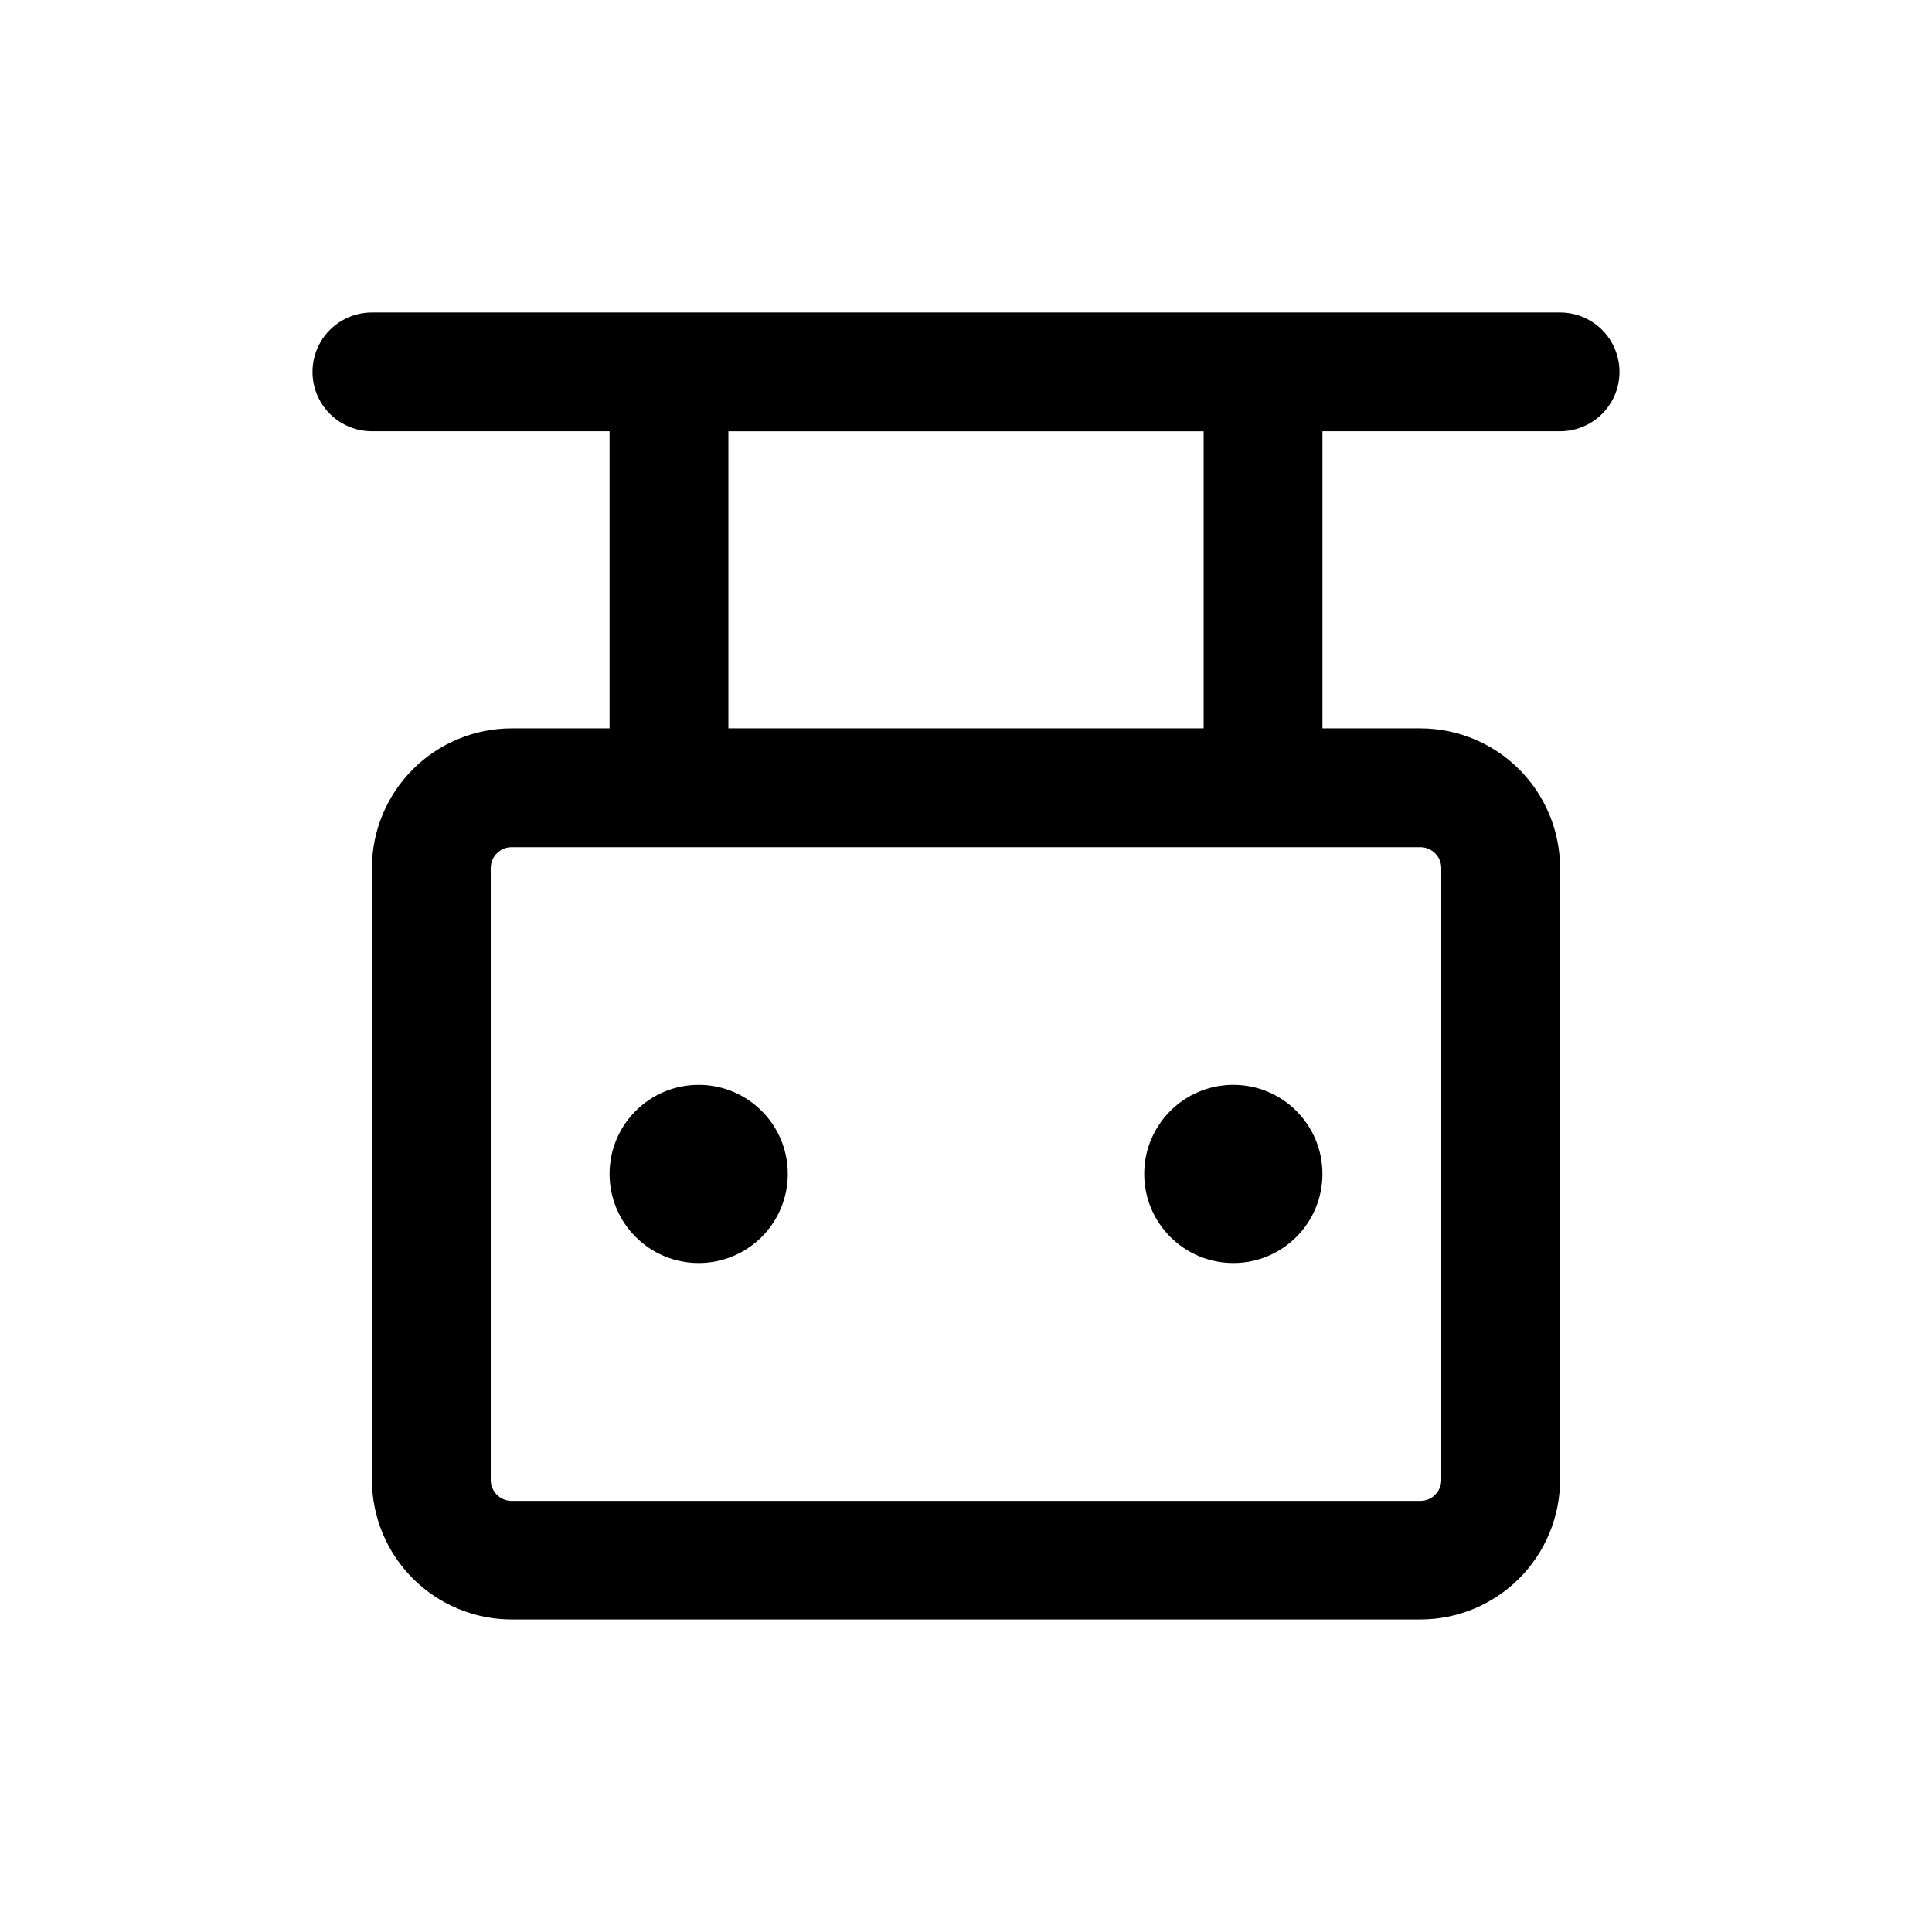 <?xml version="1.0" encoding="UTF-8"?>
<!-- Uploaded to: SVG Repo, www.svgrepo.com, Generator: SVG Repo Mixer Tools -->
<svg fill="#000000" width="800px" height="800px" version="1.1" viewBox="144 144 512 512" xmlns="http://www.w3.org/2000/svg">
 <g>
  <path d="m557.44 226.81h-314.88c-5.625 0-10.824 3.004-13.637 7.875s-2.812 10.871 0 15.742c2.812 4.871 8.012 7.871 13.637 7.871h62.977v78.719l-25.945 0.004c-9.82 0.008-19.234 3.91-26.176 10.855-6.945 6.941-10.848 16.355-10.855 26.172v162.16c0.023 9.809 3.938 19.207 10.875 26.137 6.941 6.93 16.348 10.824 26.156 10.832h240.88c9.809-0.027 19.203-3.938 26.133-10.879 6.93-6.941 10.824-16.344 10.832-26.152v-162.16c-0.023-9.805-3.934-19.203-10.875-26.133-6.941-6.93-16.348-10.824-26.152-10.832h-25.949v-78.723h62.977c5.625 0 10.824-3 13.637-7.871 2.812-4.871 2.812-10.871 0-15.742s-8.012-7.875-13.637-7.875zm-31.488 147.24v162.16c0 3.062-2.481 5.543-5.539 5.543h-240.82c-1.484 0-2.902-0.594-3.941-1.645-1.043-1.055-1.617-2.481-1.602-3.961v-162.16c0.035-3.035 2.504-5.477 5.543-5.477h240.88c3.035 0.031 5.477 2.504 5.477 5.539zm-62.973-37.027h-125.95v-78.723h125.95z"/>
  <path d="m352.77 455.1c0 13.043-10.574 23.617-23.617 23.617-13.039 0-23.613-10.574-23.613-23.617 0-13.043 10.574-23.613 23.613-23.613 13.043 0 23.617 10.57 23.617 23.613"/>
  <path d="m494.46 455.1c0 13.043-10.57 23.617-23.613 23.617-13.043 0-23.617-10.574-23.617-23.617 0-13.043 10.574-23.613 23.617-23.613 13.043 0 23.613 10.57 23.613 23.613"/>
 </g>
</svg>
